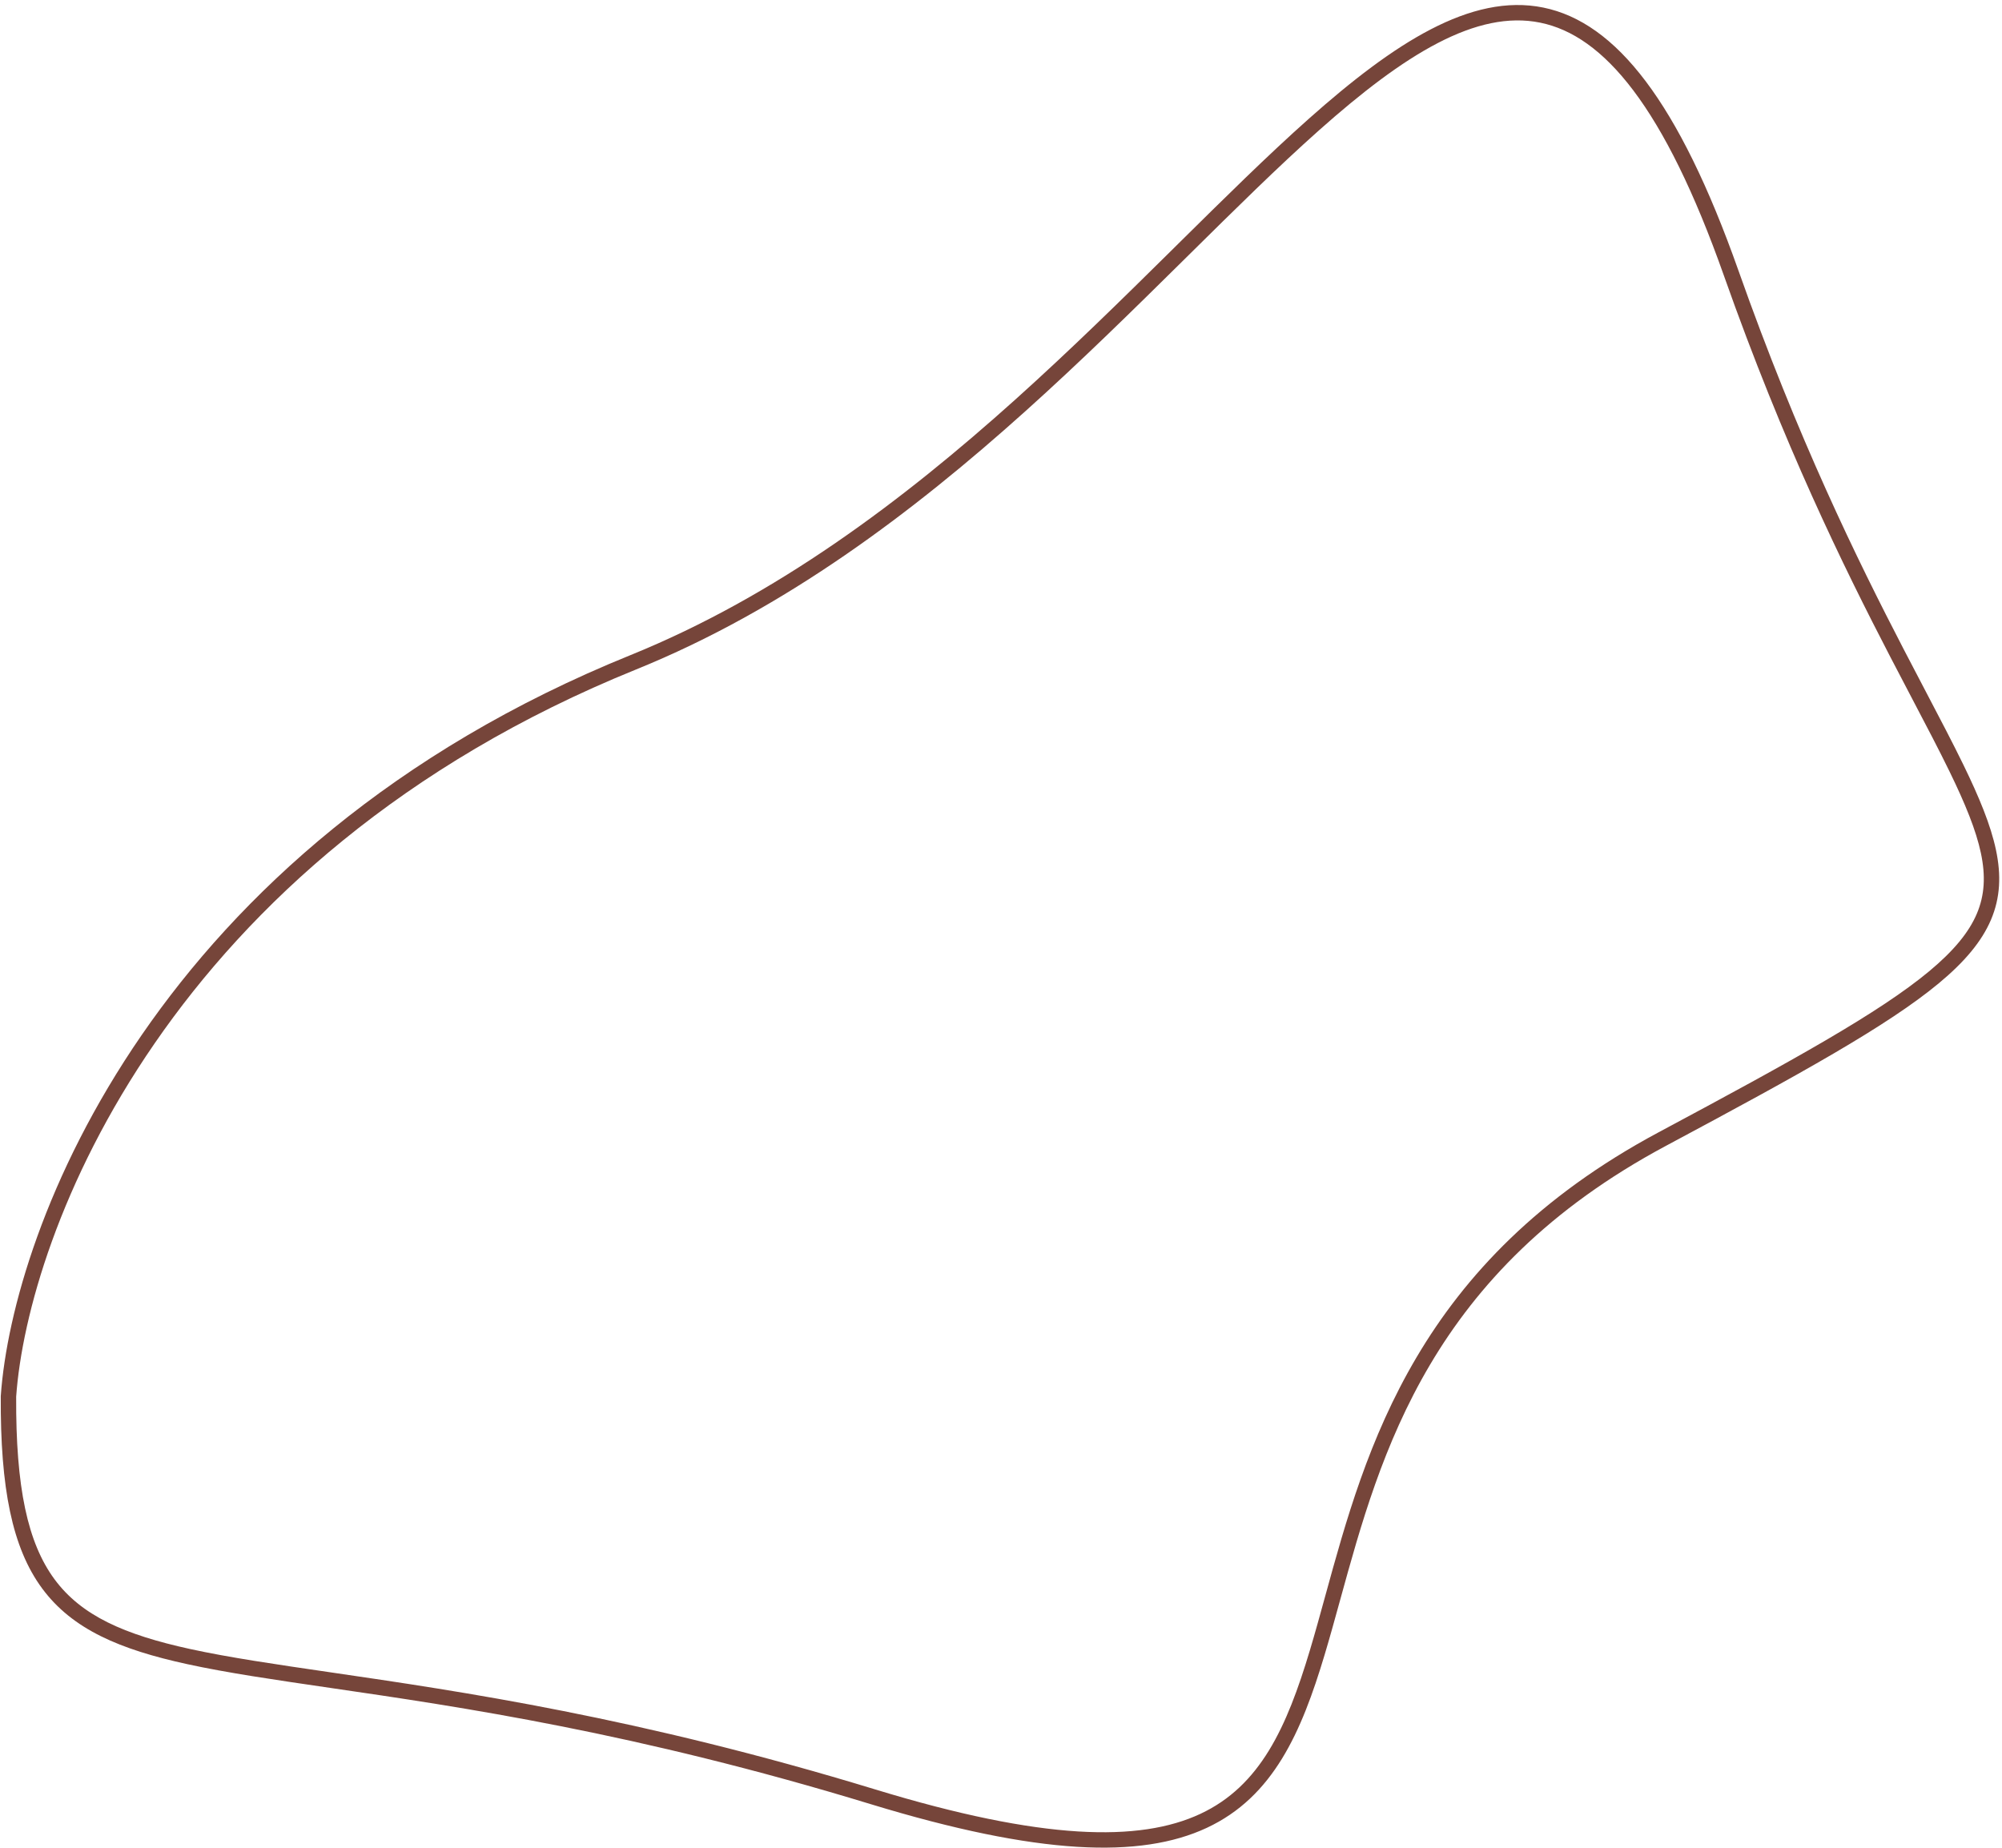 <?xml version="1.0" encoding="UTF-8"?> <svg xmlns="http://www.w3.org/2000/svg" width="260" height="240" viewBox="0 0 260 240" fill="none"> <path fill-rule="evenodd" clip-rule="evenodd" d="M213.734 10.563C217.896 16.088 221.878 24.123 225.773 35.144C233.512 57.037 241.184 72.659 247.255 84.372C248.235 86.262 249.175 88.055 250.069 89.758C251.938 93.323 253.603 96.495 254.99 99.345C257.04 103.557 258.533 107.157 259.217 110.398C259.908 113.667 259.784 116.604 258.574 119.455C257.374 122.282 255.148 124.927 251.814 127.698C245.176 133.215 233.825 139.486 216.374 148.82C185.786 165.18 179.325 188.644 174.058 207.769C173.377 210.243 172.715 212.644 172.025 214.948C169.023 224.956 165.388 233.371 156.726 237.415C148.133 241.426 134.888 240.994 113.09 234.34C82.589 225.03 59.791 221.704 42.875 219.235C35.648 218.18 29.494 217.282 24.272 216.142C15.608 214.249 9.419 211.653 5.483 206.33C1.569 201.036 0.035 193.245 0.1 181.369L0.1 181.336L0.103 181.304C1.627 159.531 20.165 110.099 81.865 85.098C100.869 77.397 117.32 64.955 131.819 51.934C139.066 45.425 145.814 38.782 152.149 32.521C152.431 32.241 152.713 31.962 152.994 31.684C159.004 25.743 164.649 20.163 169.971 15.43C175.538 10.48 180.802 6.41 185.821 3.807C190.845 1.202 195.711 0.02 200.434 0.984C205.164 1.95 209.566 5.03 213.734 10.563ZM133.155 53.422C118.583 66.51 101.93 79.126 82.616 86.952C21.726 111.624 3.593 160.304 2.1 181.412C2.038 193.188 3.588 200.402 7.091 205.141C10.576 209.854 16.145 212.319 24.699 214.188C29.735 215.288 35.776 216.171 42.919 217.214C59.872 219.691 83.03 223.074 113.674 232.427C135.42 239.065 148.017 239.274 155.88 235.603C163.675 231.964 167.11 224.372 170.109 214.373C170.789 212.107 171.442 209.729 172.119 207.267C177.383 188.111 184.053 163.839 215.431 147.056C232.957 137.682 244.091 131.517 250.535 126.16C253.742 123.494 255.706 121.092 256.733 118.674C257.749 116.28 257.886 113.773 257.261 110.811C256.629 107.821 255.227 104.403 253.192 100.22C251.818 97.397 250.176 94.269 248.316 90.722C247.419 89.013 246.472 87.207 245.479 85.292C239.384 73.532 231.668 57.822 223.888 35.81C220.024 24.879 216.124 17.059 212.137 11.766C208.156 6.482 204.138 3.781 200.034 2.944C195.921 2.104 191.535 3.097 186.742 5.583C181.944 8.071 176.827 12.01 171.3 16.925C166.018 21.622 160.408 27.168 154.383 33.124C154.108 33.396 153.832 33.669 153.554 33.943C147.222 40.202 140.443 46.877 133.155 53.422Z" fill="#76453A"></path> </svg> 